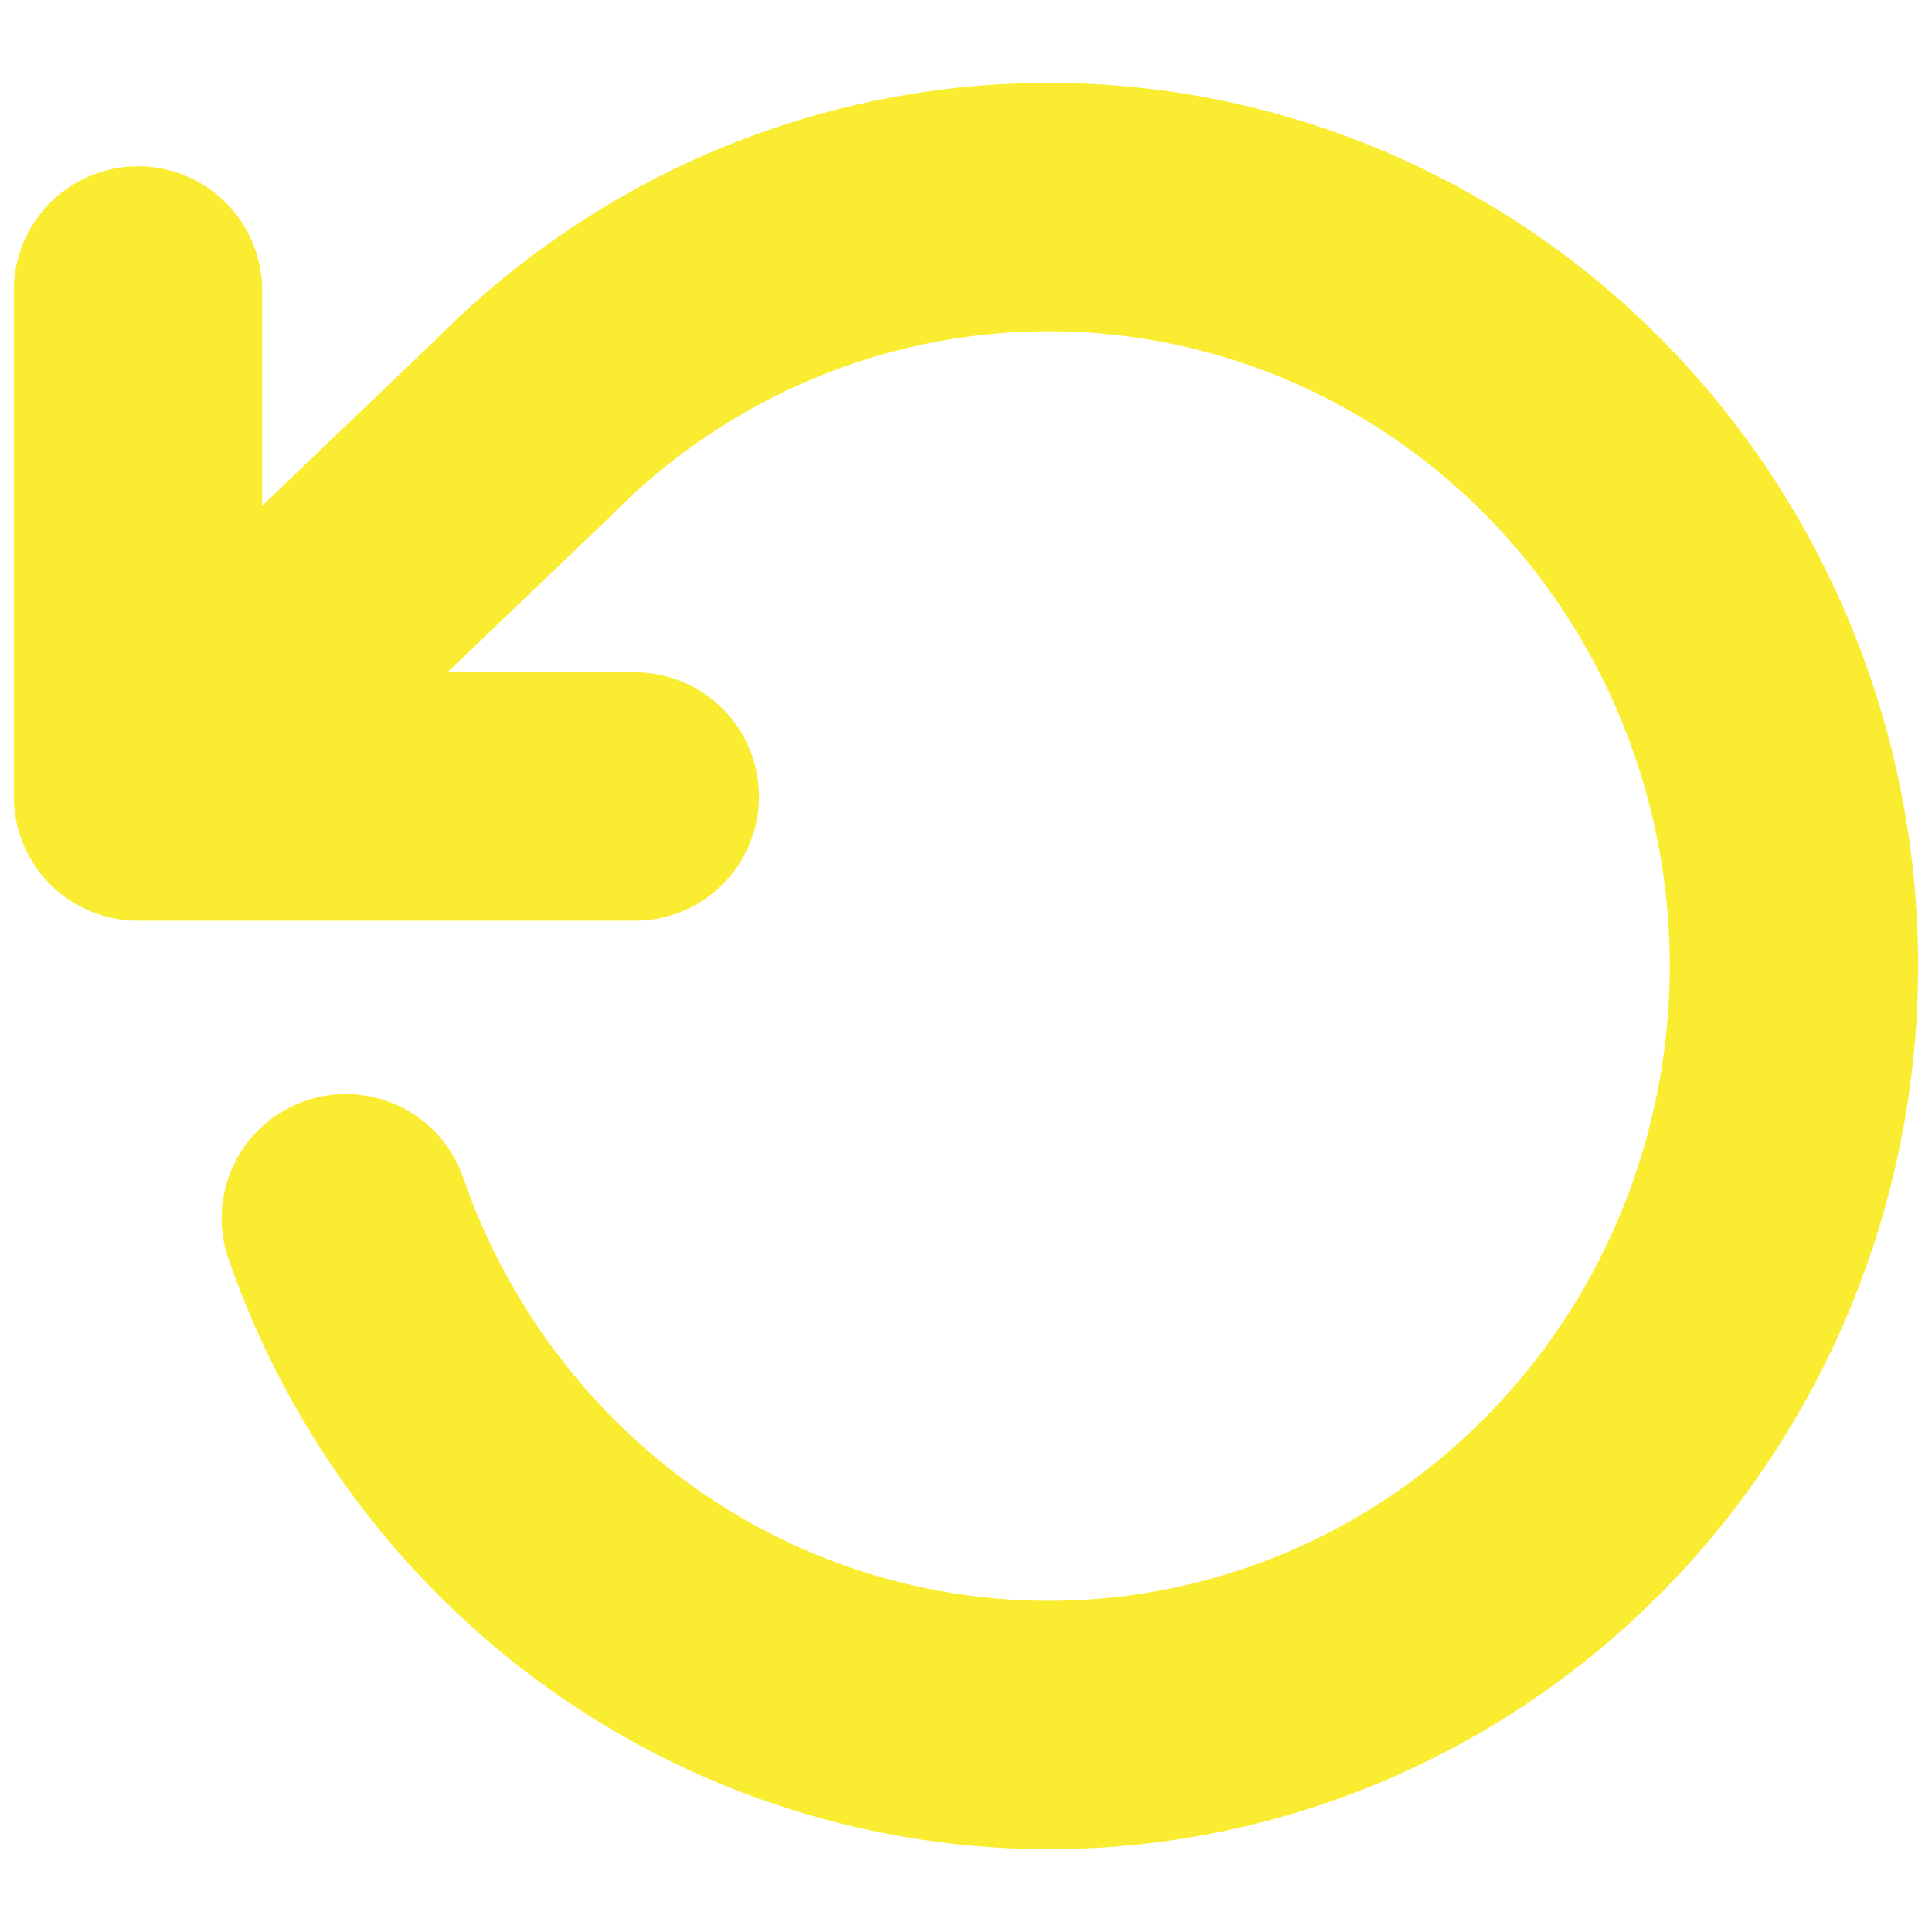<svg width="14" height="14" viewBox="0 0 14 14" fill="none" xmlns="http://www.w3.org/2000/svg">
<path d="M1 2.105V5.772M1 5.772H4.6M1 5.772L3.784 3.108C4.613 2.265 5.688 1.72 6.847 1.554C8.007 1.388 9.188 1.61 10.212 2.187C11.237 2.763 12.05 3.664 12.528 4.752C13.007 5.84 13.125 7.058 12.865 8.22C12.606 9.383 11.982 10.428 11.088 11.199C10.194 11.969 9.079 12.422 7.91 12.491C6.741 12.559 5.582 12.239 4.607 11.579C3.633 10.918 2.895 9.952 2.506 8.828" stroke="#FAED31" stroke-width="1.8" stroke-linecap="round" stroke-linejoin="round"/>
</svg>
